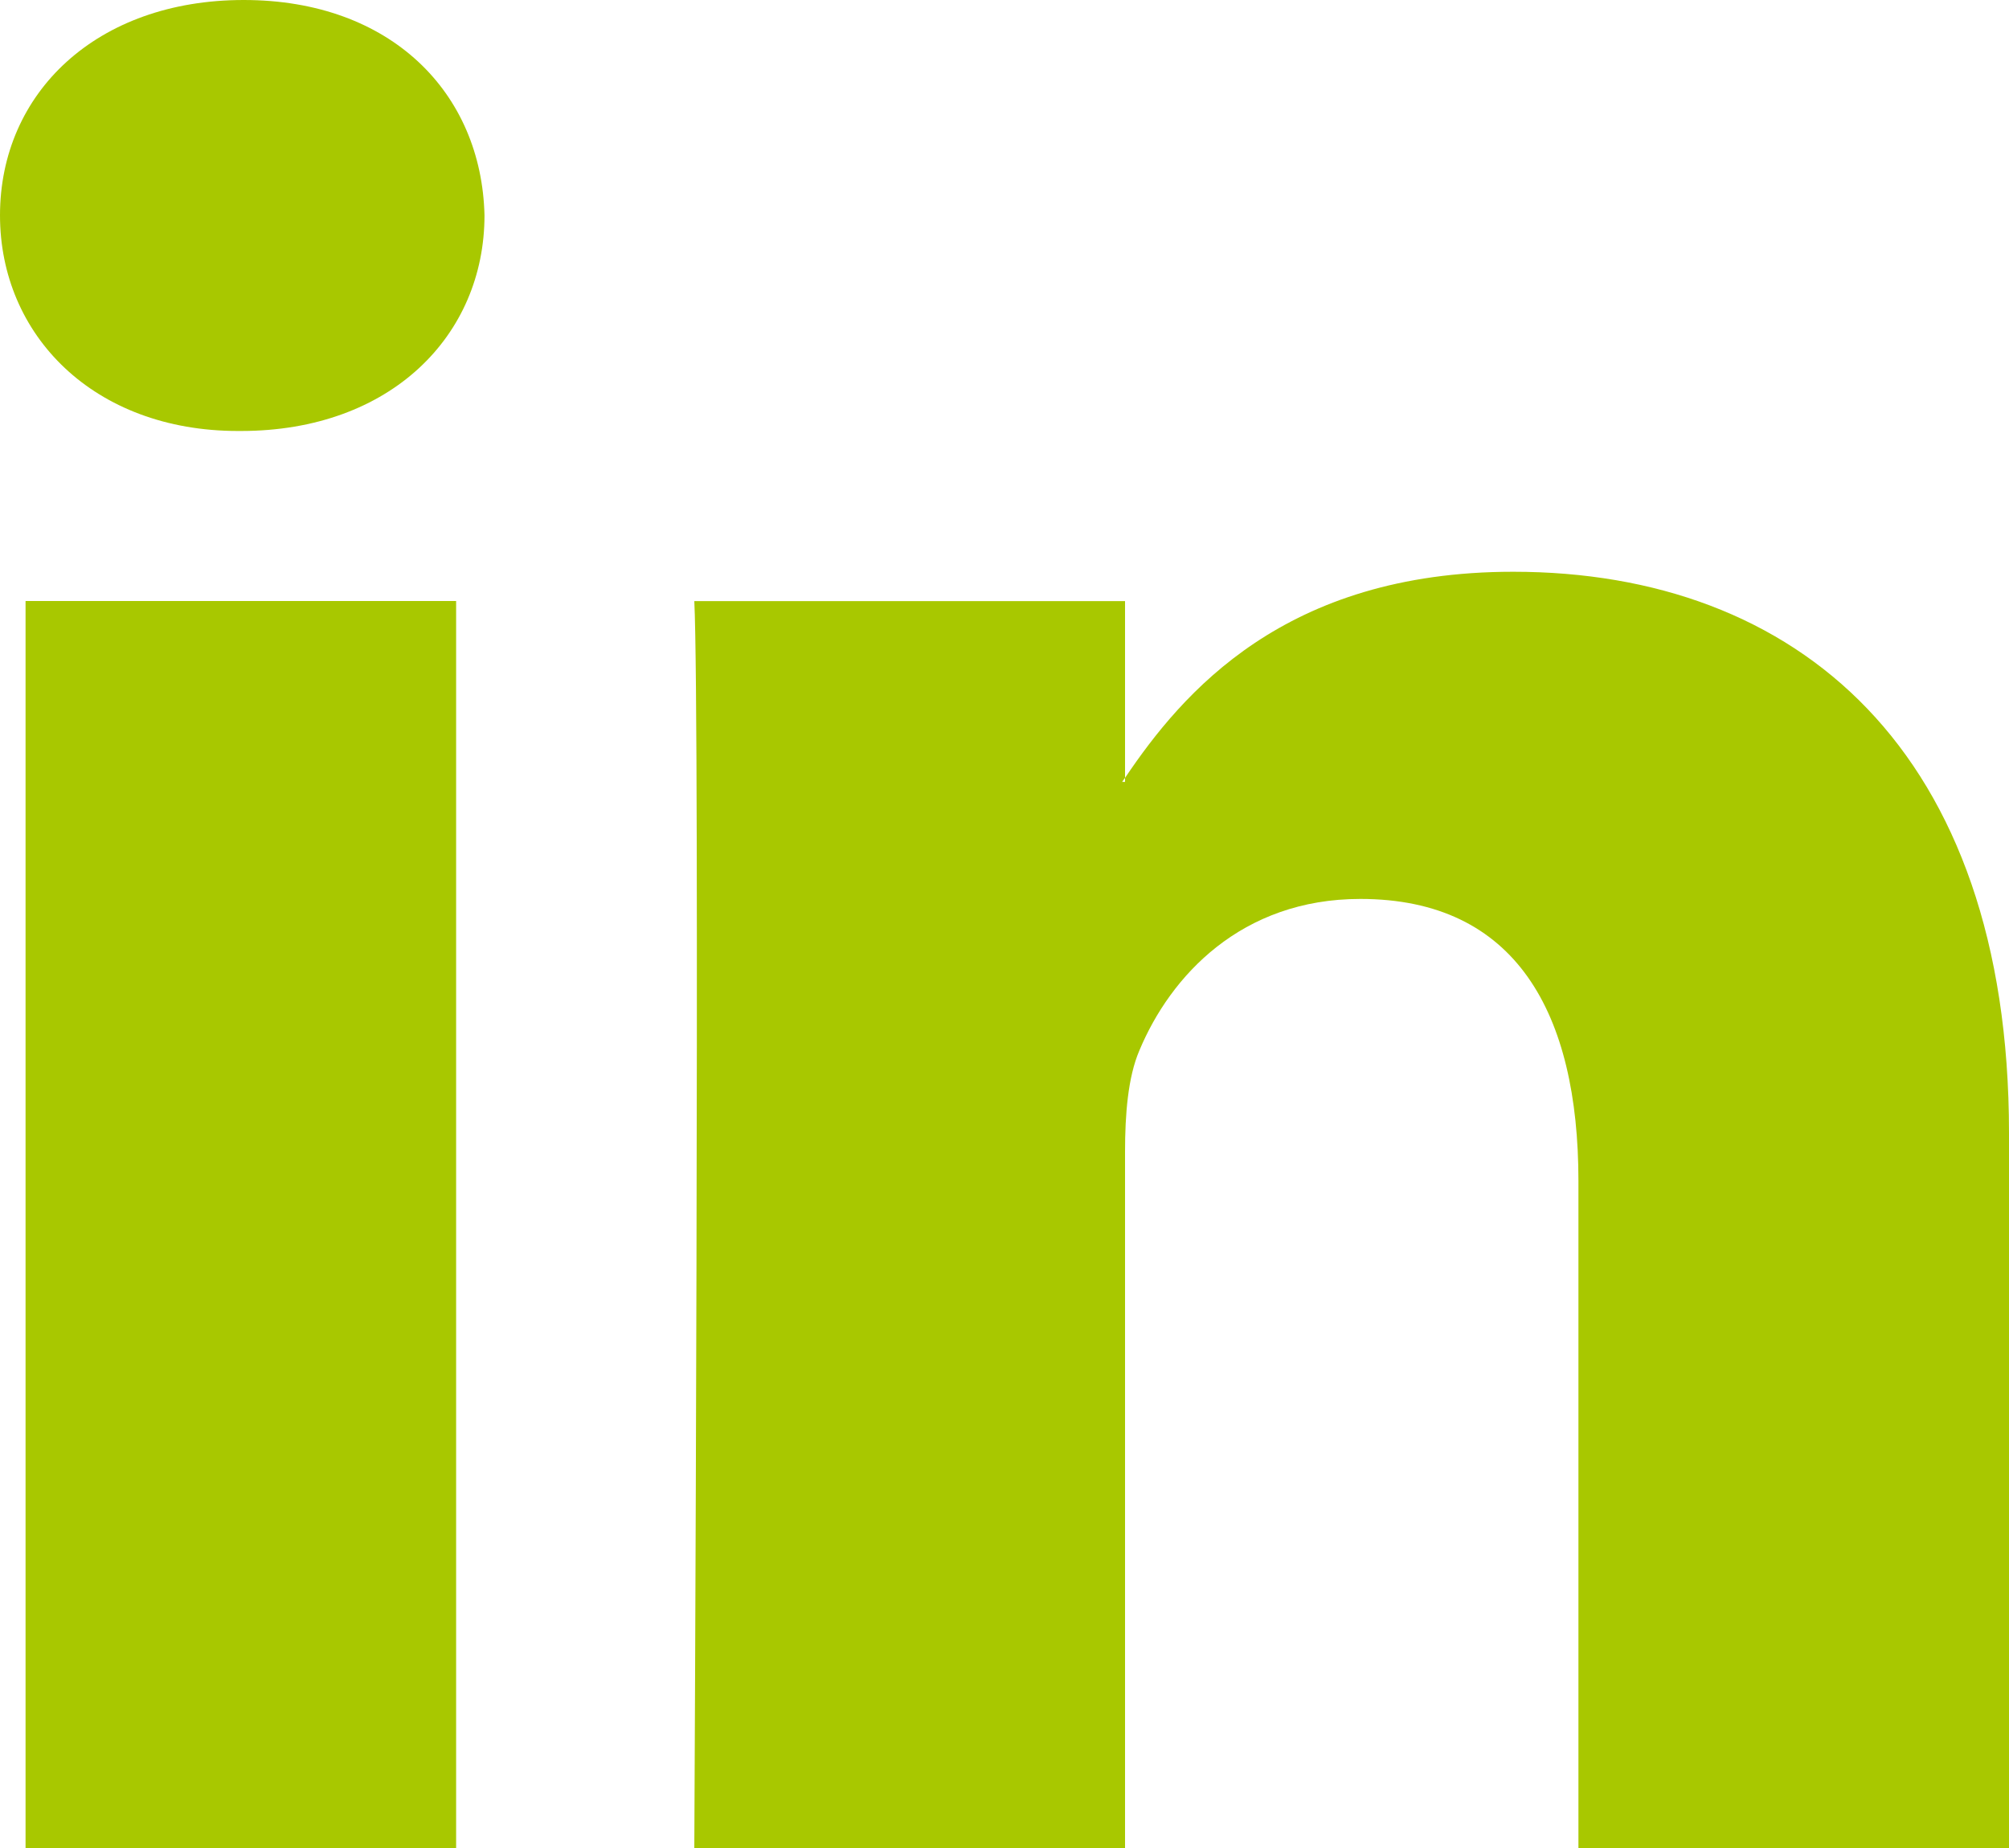 <svg xmlns="http://www.w3.org/2000/svg" width="25" height="23" viewBox="0 0 25 23"><g><g><path fill="#a8c800" d="M.318 23h5.358V7.48H.318zM3.033 0C1.2 0 0 1.158 0 2.68c0 1.49 1.165 2.684 2.962 2.684h.036c1.869 0 3.031-1.193 3.031-2.683C5.994 1.158 4.867 0 3.033 0zM18.83 7.116c-2.847 0-4.118 1.509-4.83 2.565v.05h-.036c.01-.016.025-.034.036-.05v-2.2H8.64C8.712 8.938 8.64 23 8.64 23H14v-8.667c0-.464.036-.926.178-1.258.387-.928 1.269-1.887 2.75-1.887 1.939 0 2.714 1.424 2.714 3.51V23H25v-8.899c0-4.767-2.644-6.985-6.17-6.985z"/></g></g></svg>